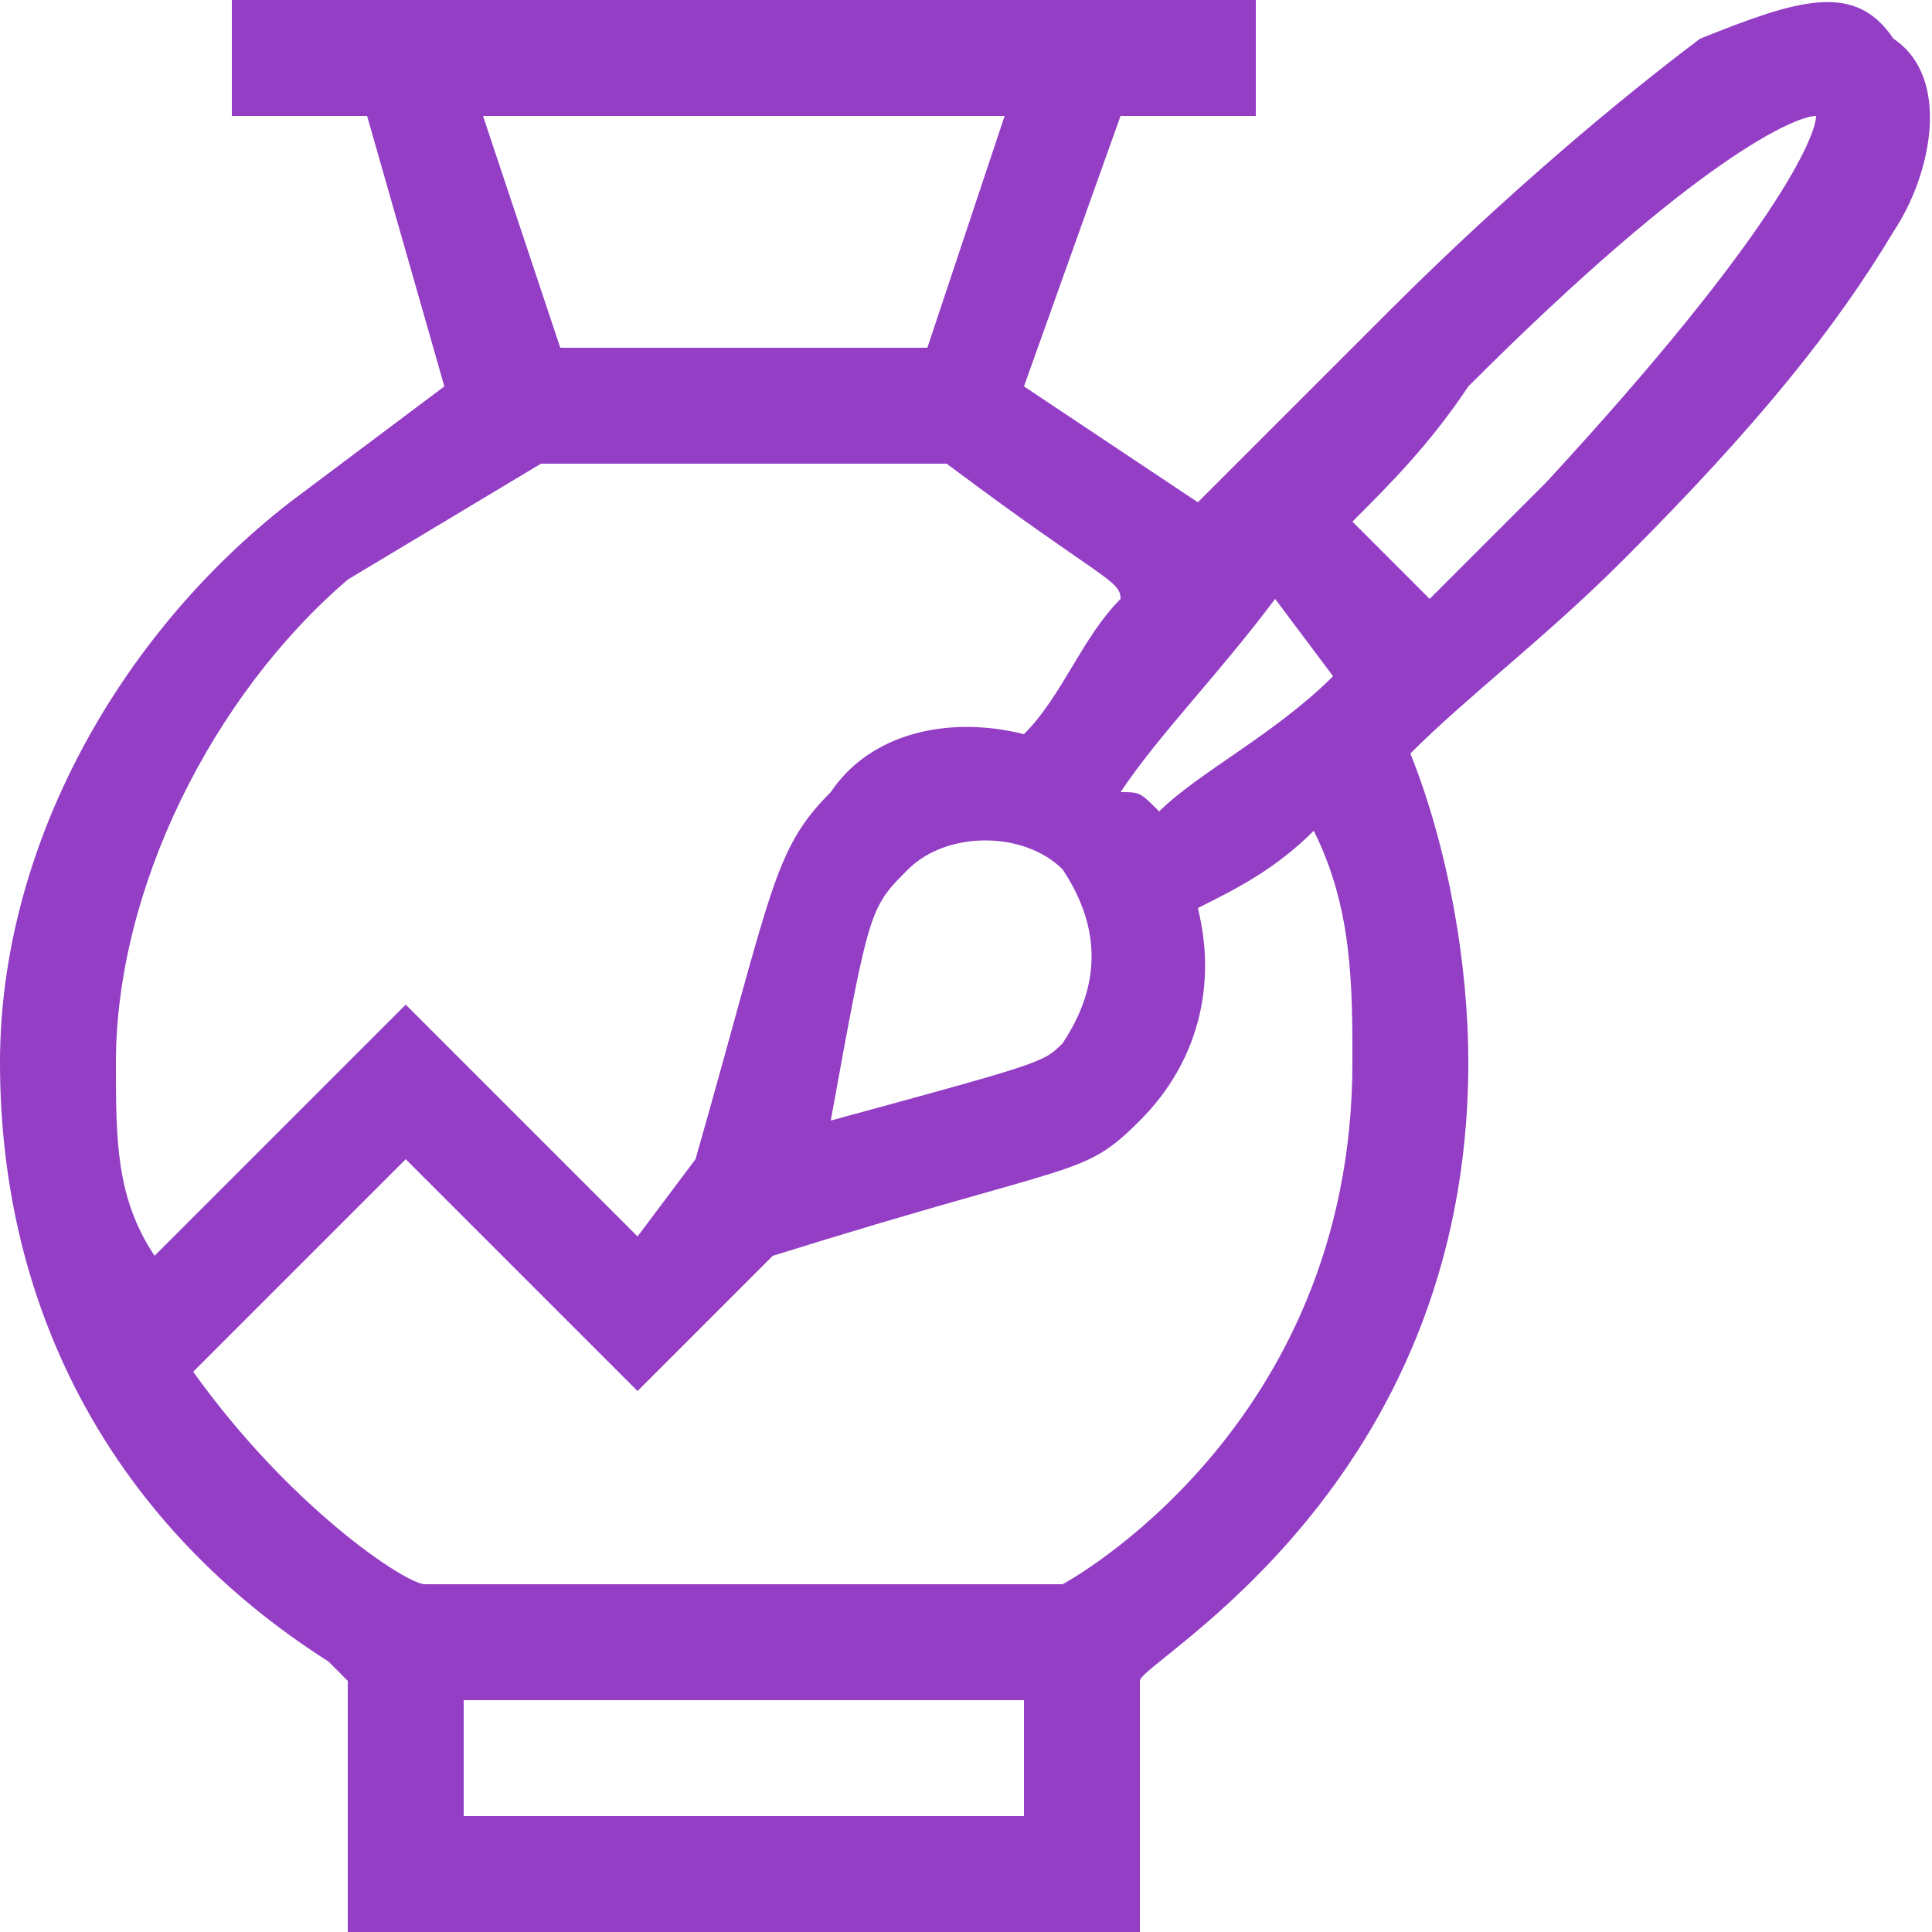 <svg xmlns="http://www.w3.org/2000/svg" width="100" height="100" shape-rendering="geometricPrecision" image-rendering="optimizeQuality" fill-rule="evenodd"><path d="M17 86l1 1v13h41V87c0-1 17-10 17-32 0-5-1-11-3-16 3-3 7-6 11-10 7-7 11-12 14-17 2-3 3-8 0-10-2-3-5-2-10 0-4 3-10 8-16 14L62 26l-9-6 5-14h7V0H12v6h7l4 14-8 6C6 33 0 44 0 55c0 13 6 24 17 31h0zm7 8v-6h29v6H24zm46-39c0 19-15 27-15 27H22c-1 0-7-4-12-11l11-11 12 12 7-7c16-5 16-4 19-7s4-7 3-11c2-1 4-2 6-4 2 4 2 8 2 12h0zm-4-24l3 4c-3 3-7 5-9 7-1-1-1-1-2-1 2-3 5-6 8-10h0zM55 45c2 3 2 6 0 9-1 1-1 1-12 4 2-11 2-11 4-13s6-2 8 0h0zm21-25C88 8 93 6 94 6c0 1-2 6-14 19l-6 6-4-4c2-2 4-4 6-7zM52 6l-4 12H29L25 6h27zM18 30l10-6h21c8 6 9 6 9 7-2 2-3 5-5 7-4-1-8 0-10 3-3 3-3 5-7 19l-3 4-12-12L8 65c-2-3-2-6-2-10 0-9 5-19 12-25h0zm0 0z" fill="#933ec5"/></svg>